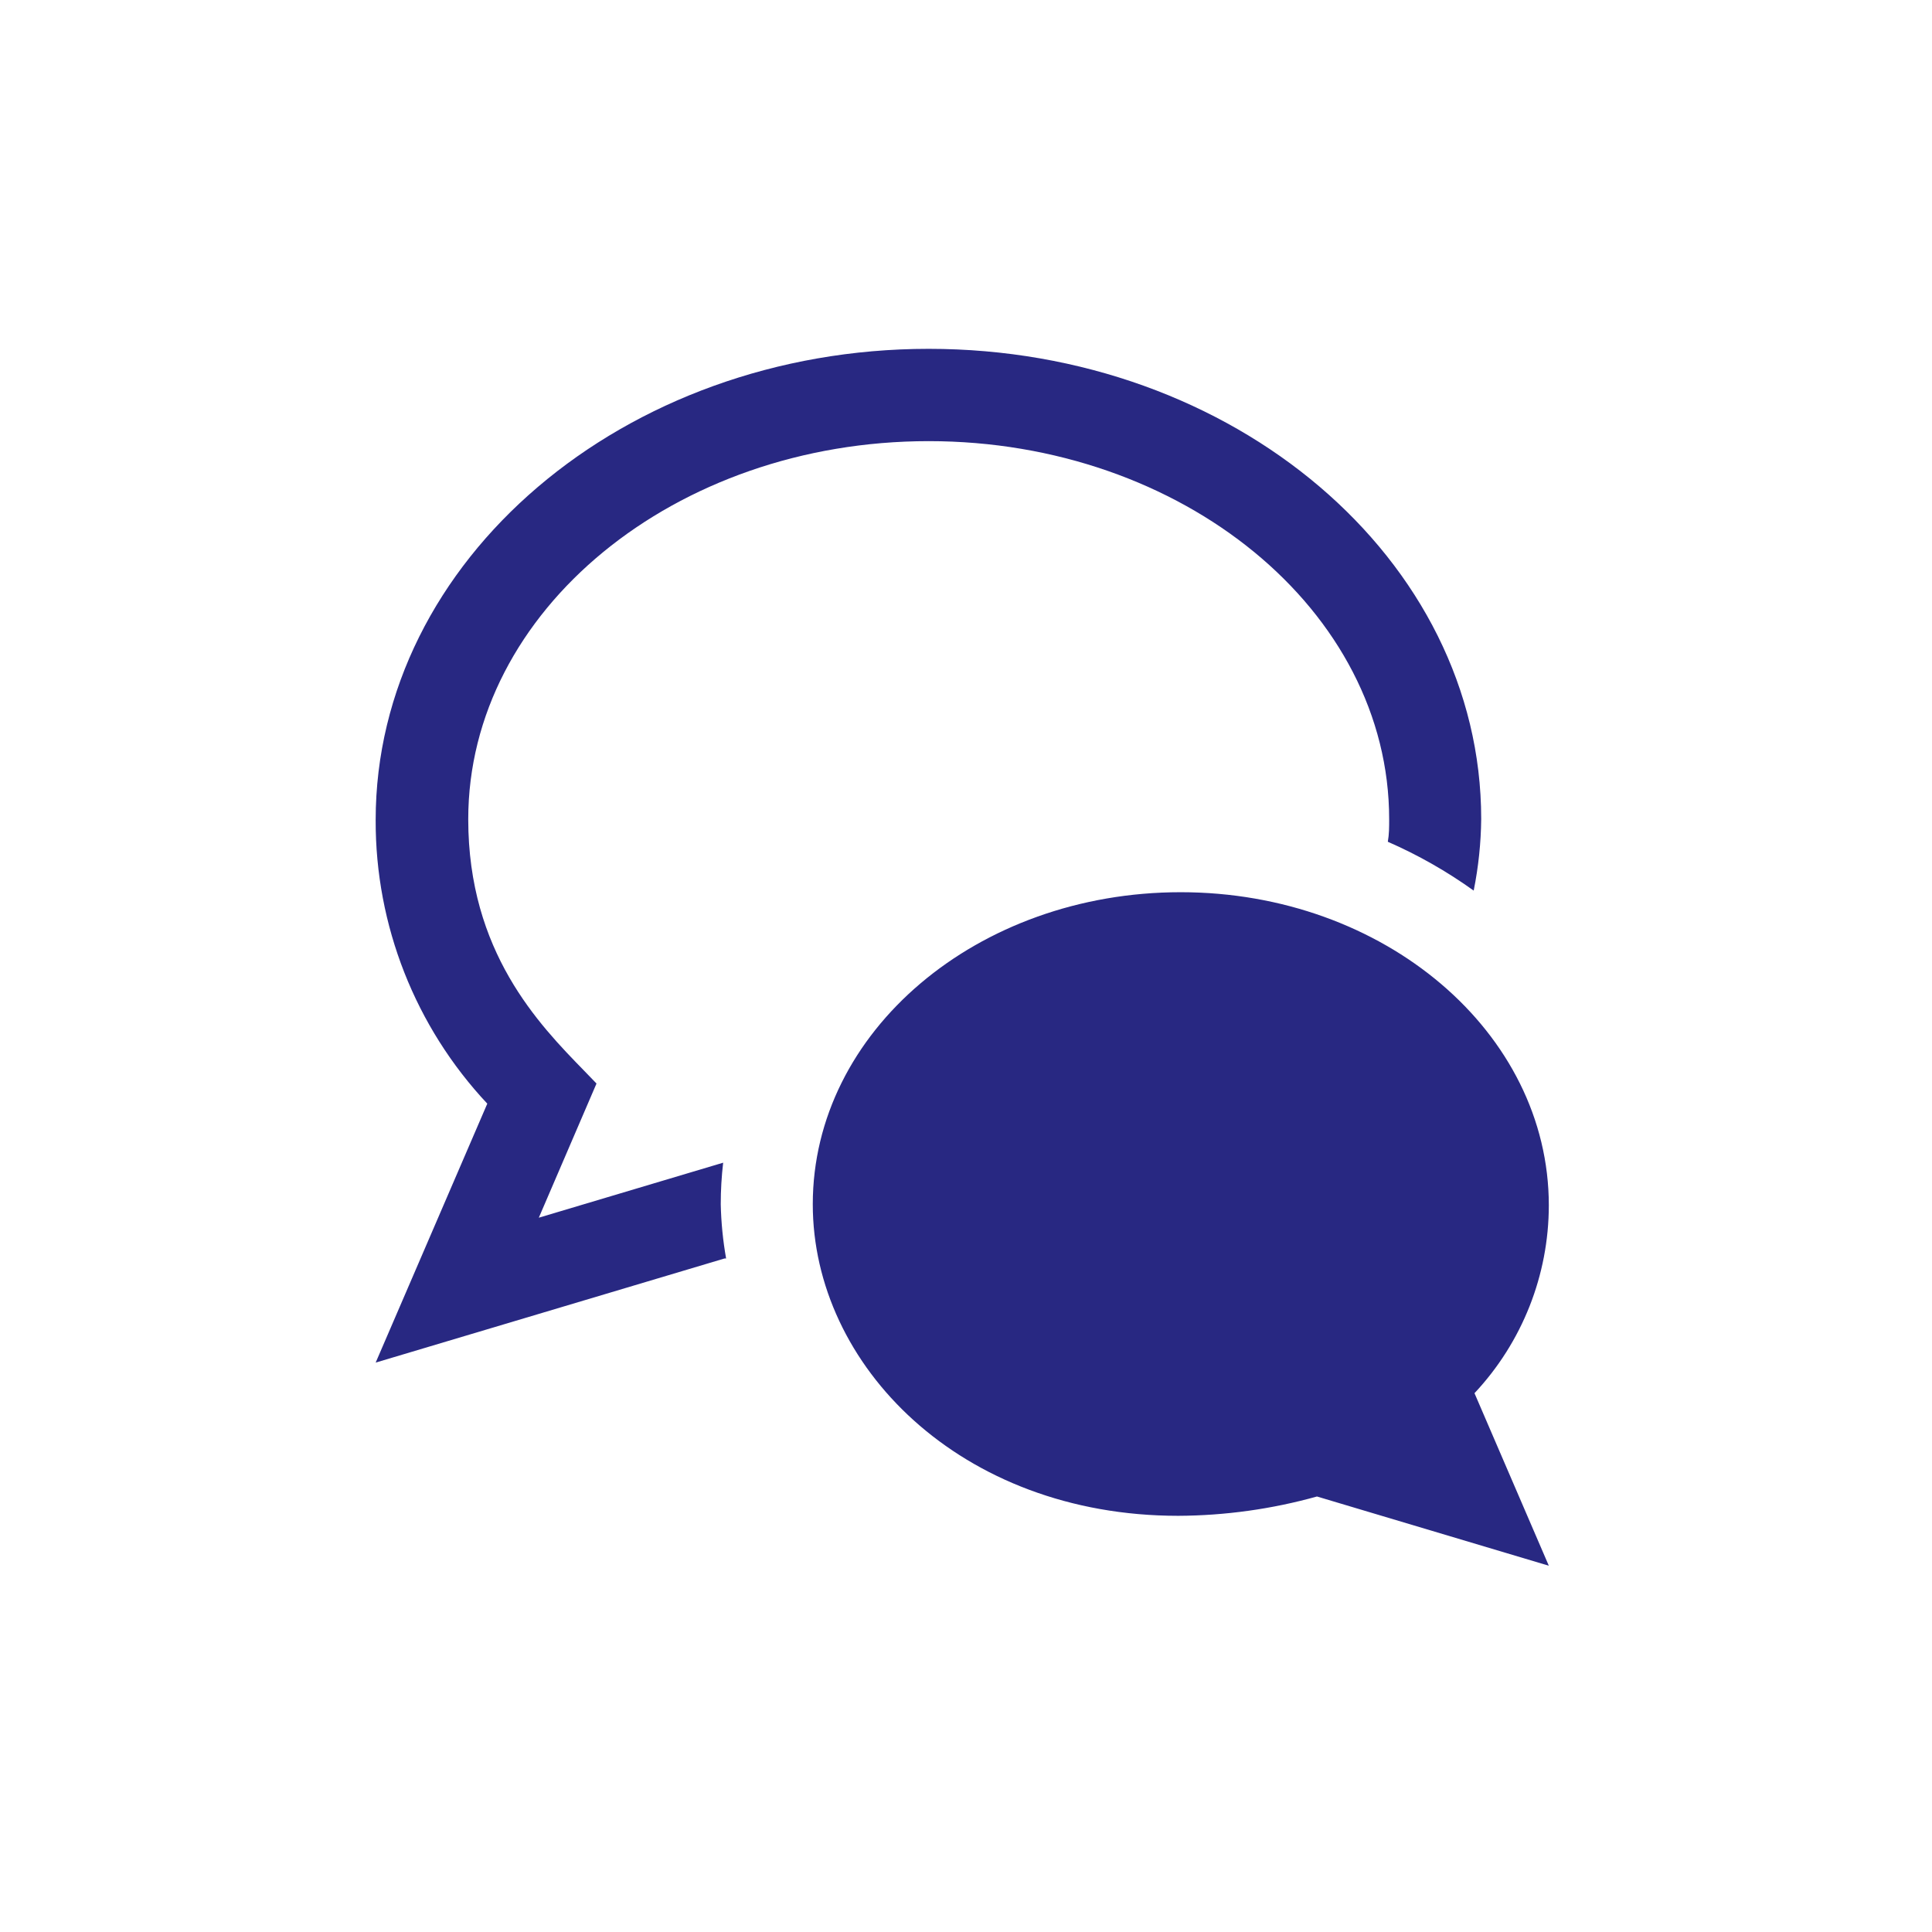 <?xml version="1.0" encoding="UTF-8"?> <svg xmlns="http://www.w3.org/2000/svg" width="72" height="72" viewBox="0 0 72 72" fill="none"> <path fill-rule="evenodd" clip-rule="evenodd" d="M26.95 43.33C26.89 43.844 26.86 44.362 26.86 44.88C26.875 45.557 26.942 46.233 27.06 46.9H27L14 50.78L18.16 41.13C15.475 38.267 13.987 34.485 14 30.56C14 20.88 23.24 13 34.61 13C45.98 13 55.2 20.84 55.2 30.52C55.191 31.417 55.097 32.311 54.92 33.19C53.92 32.473 52.848 31.863 51.72 31.37C51.77 31.09 51.77 30.82 51.77 30.53C51.77 22.76 44.07 16.44 34.61 16.44C25.15 16.44 17.45 22.76 17.45 30.53C17.45 35.473 20.08 38.171 21.777 39.911C21.938 40.076 22.09 40.232 22.23 40.38L20.08 45.38L26.95 43.33ZM43.91 56.49C35.79 56.49 30.29 50.88 30.29 44.88C30.29 38.44 36.42 33.25 44 33.25C51.58 33.25 57.72 38.47 57.72 44.92C57.718 47.52 56.728 50.023 54.95 51.92L57.72 58.35L49.08 55.77C47.397 56.24 45.658 56.482 43.91 56.49Z" fill="#282882"></path> </svg> 